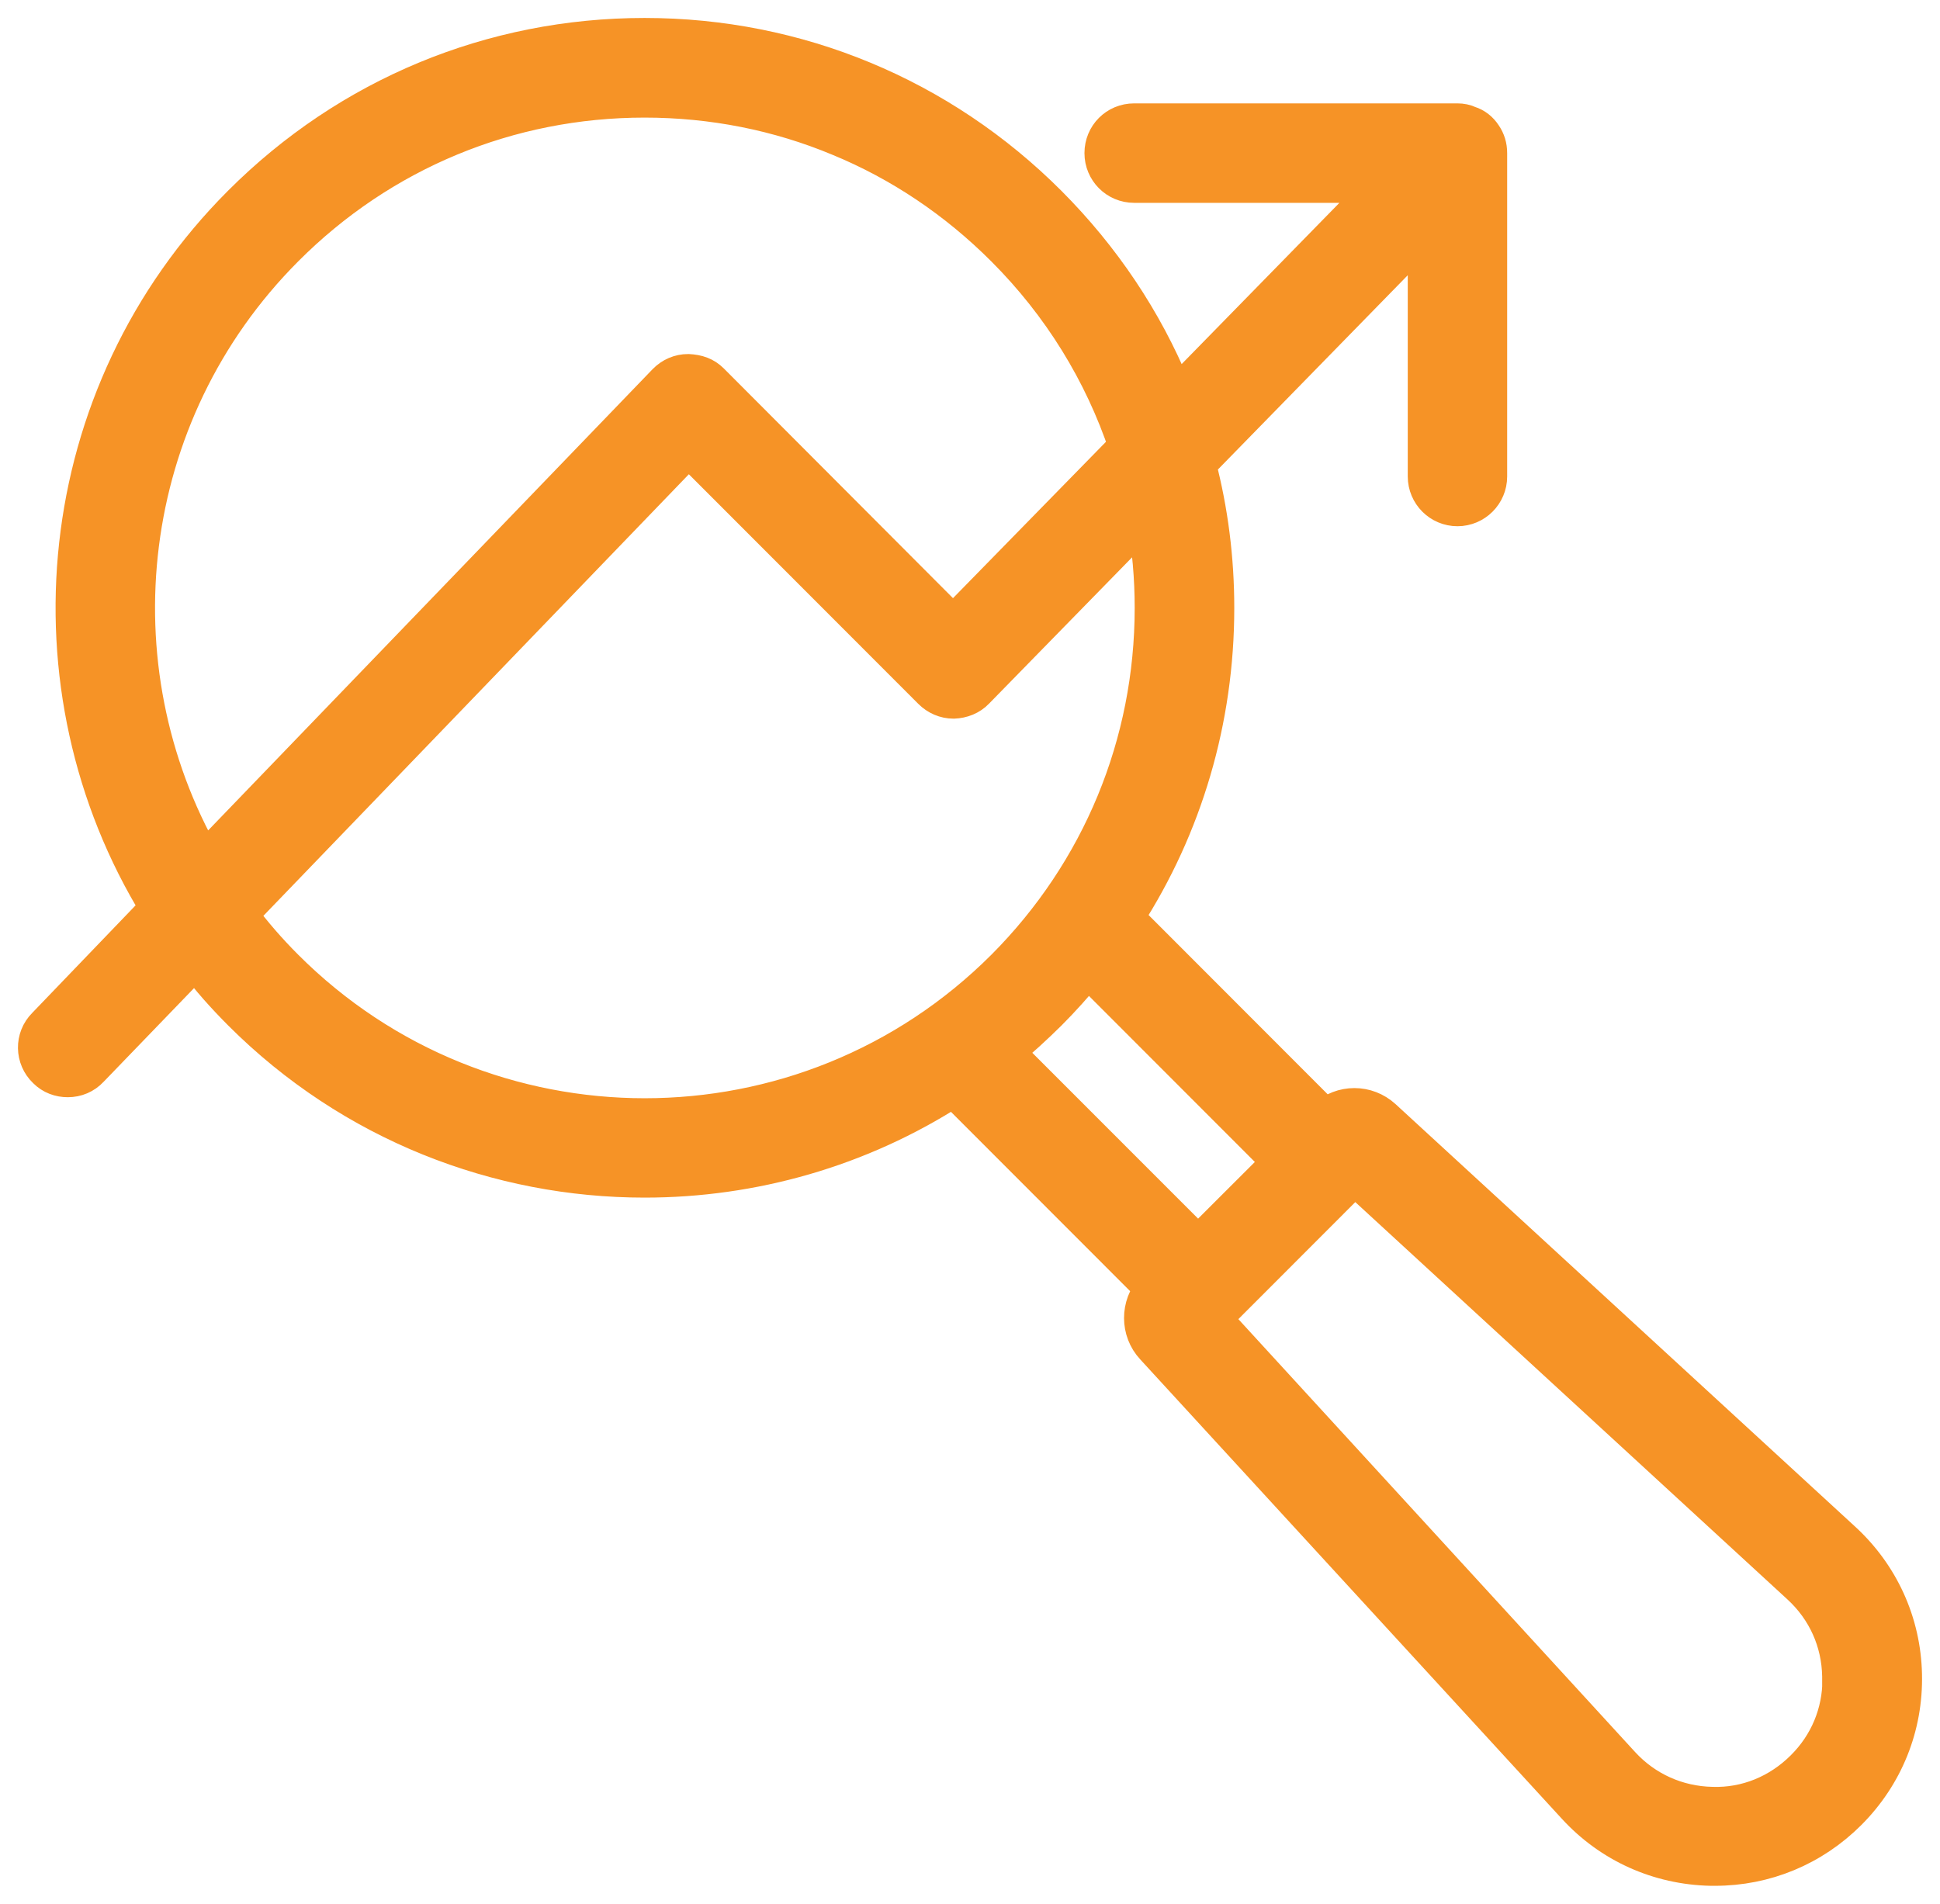<svg xmlns="http://www.w3.org/2000/svg" width="54" height="53" viewBox="0 0 54 53" fill="none"><path d="M51.286 42.856L38.509 31.108C38.047 30.686 37.352 30.686 36.892 31.108L31.336 25.546C32.973 23.01 33.856 20.037 33.856 16.927C33.856 15.555 33.686 14.221 33.349 12.928V12.92L39.685 6.435V13.265C39.685 13.753 40.081 14.15 40.568 14.15C41.056 14.15 41.452 13.753 41.452 13.265V4.263C41.452 4.075 41.401 3.912 41.302 3.767C41.205 3.617 41.061 3.5 40.893 3.449C40.789 3.399 40.68 3.378 40.568 3.378H31.569C31.074 3.378 30.686 3.77 30.686 4.263C30.686 4.75 31.076 5.147 31.569 5.147H38.471L32.719 11.027C32.698 10.961 32.673 10.897 32.648 10.831C31.861 8.918 30.691 7.17 29.19 5.665C26.187 2.659 22.191 1 17.942 1C13.697 1 9.707 2.652 6.699 5.665C1.388 10.981 0.629 19.143 4.399 25.276L1.254 28.549C0.908 28.895 0.916 29.459 1.274 29.799C1.444 29.97 1.665 30.046 1.886 30.046C2.127 30.046 2.353 29.954 2.523 29.771L5.44 26.748C5.815 27.256 6.244 27.731 6.701 28.191C9.801 31.294 13.875 32.841 17.944 32.841C20.94 32.841 23.935 32.002 26.542 30.318L32.099 35.88C31.683 36.343 31.683 37.051 32.106 37.506L43.842 50.295C44.825 51.367 46.167 51.967 47.617 52H47.734C49.138 52 50.458 51.454 51.458 50.453C52.483 49.426 53.032 48.064 52.999 46.616C52.968 45.172 52.356 43.831 51.285 42.855L51.286 42.856ZM7.946 6.924C10.617 4.243 14.165 2.774 17.94 2.774C19.831 2.774 21.664 3.138 23.36 3.846C25.055 4.543 26.609 5.584 27.947 6.924C29.521 8.499 30.671 10.372 31.359 12.427L26.53 17.364L19.793 10.61C19.623 10.44 19.418 10.369 19.156 10.356C18.915 10.356 18.694 10.453 18.527 10.623L5.679 23.958C2.585 18.554 3.346 11.536 7.946 6.924ZM7.946 26.931C7.479 26.464 7.055 25.976 6.672 25.46L19.168 12.489L25.913 19.24C26.083 19.41 26.304 19.507 26.543 19.507C26.784 19.499 27.01 19.41 27.172 19.24L31.864 14.44C32.013 15.253 32.084 16.087 32.084 16.925C32.084 20.704 30.615 24.256 27.952 26.929C22.43 32.456 13.465 32.456 7.946 26.931ZM28 29.282C28.416 28.936 28.812 28.573 29.195 28.194C29.571 27.818 29.937 27.407 30.282 26.99L35.636 32.349L33.349 34.633L28 29.282ZM51.227 46.759C51.227 47.689 50.864 48.56 50.202 49.218C49.519 49.902 48.61 50.278 47.653 50.245C46.691 50.225 45.795 49.823 45.145 49.114L33.778 36.709L37.71 32.773L50.09 44.157C50.806 44.815 51.202 45.699 51.22 46.662V46.759L51.227 46.759Z" fill="#F69326" stroke="#F69326"></path></svg>